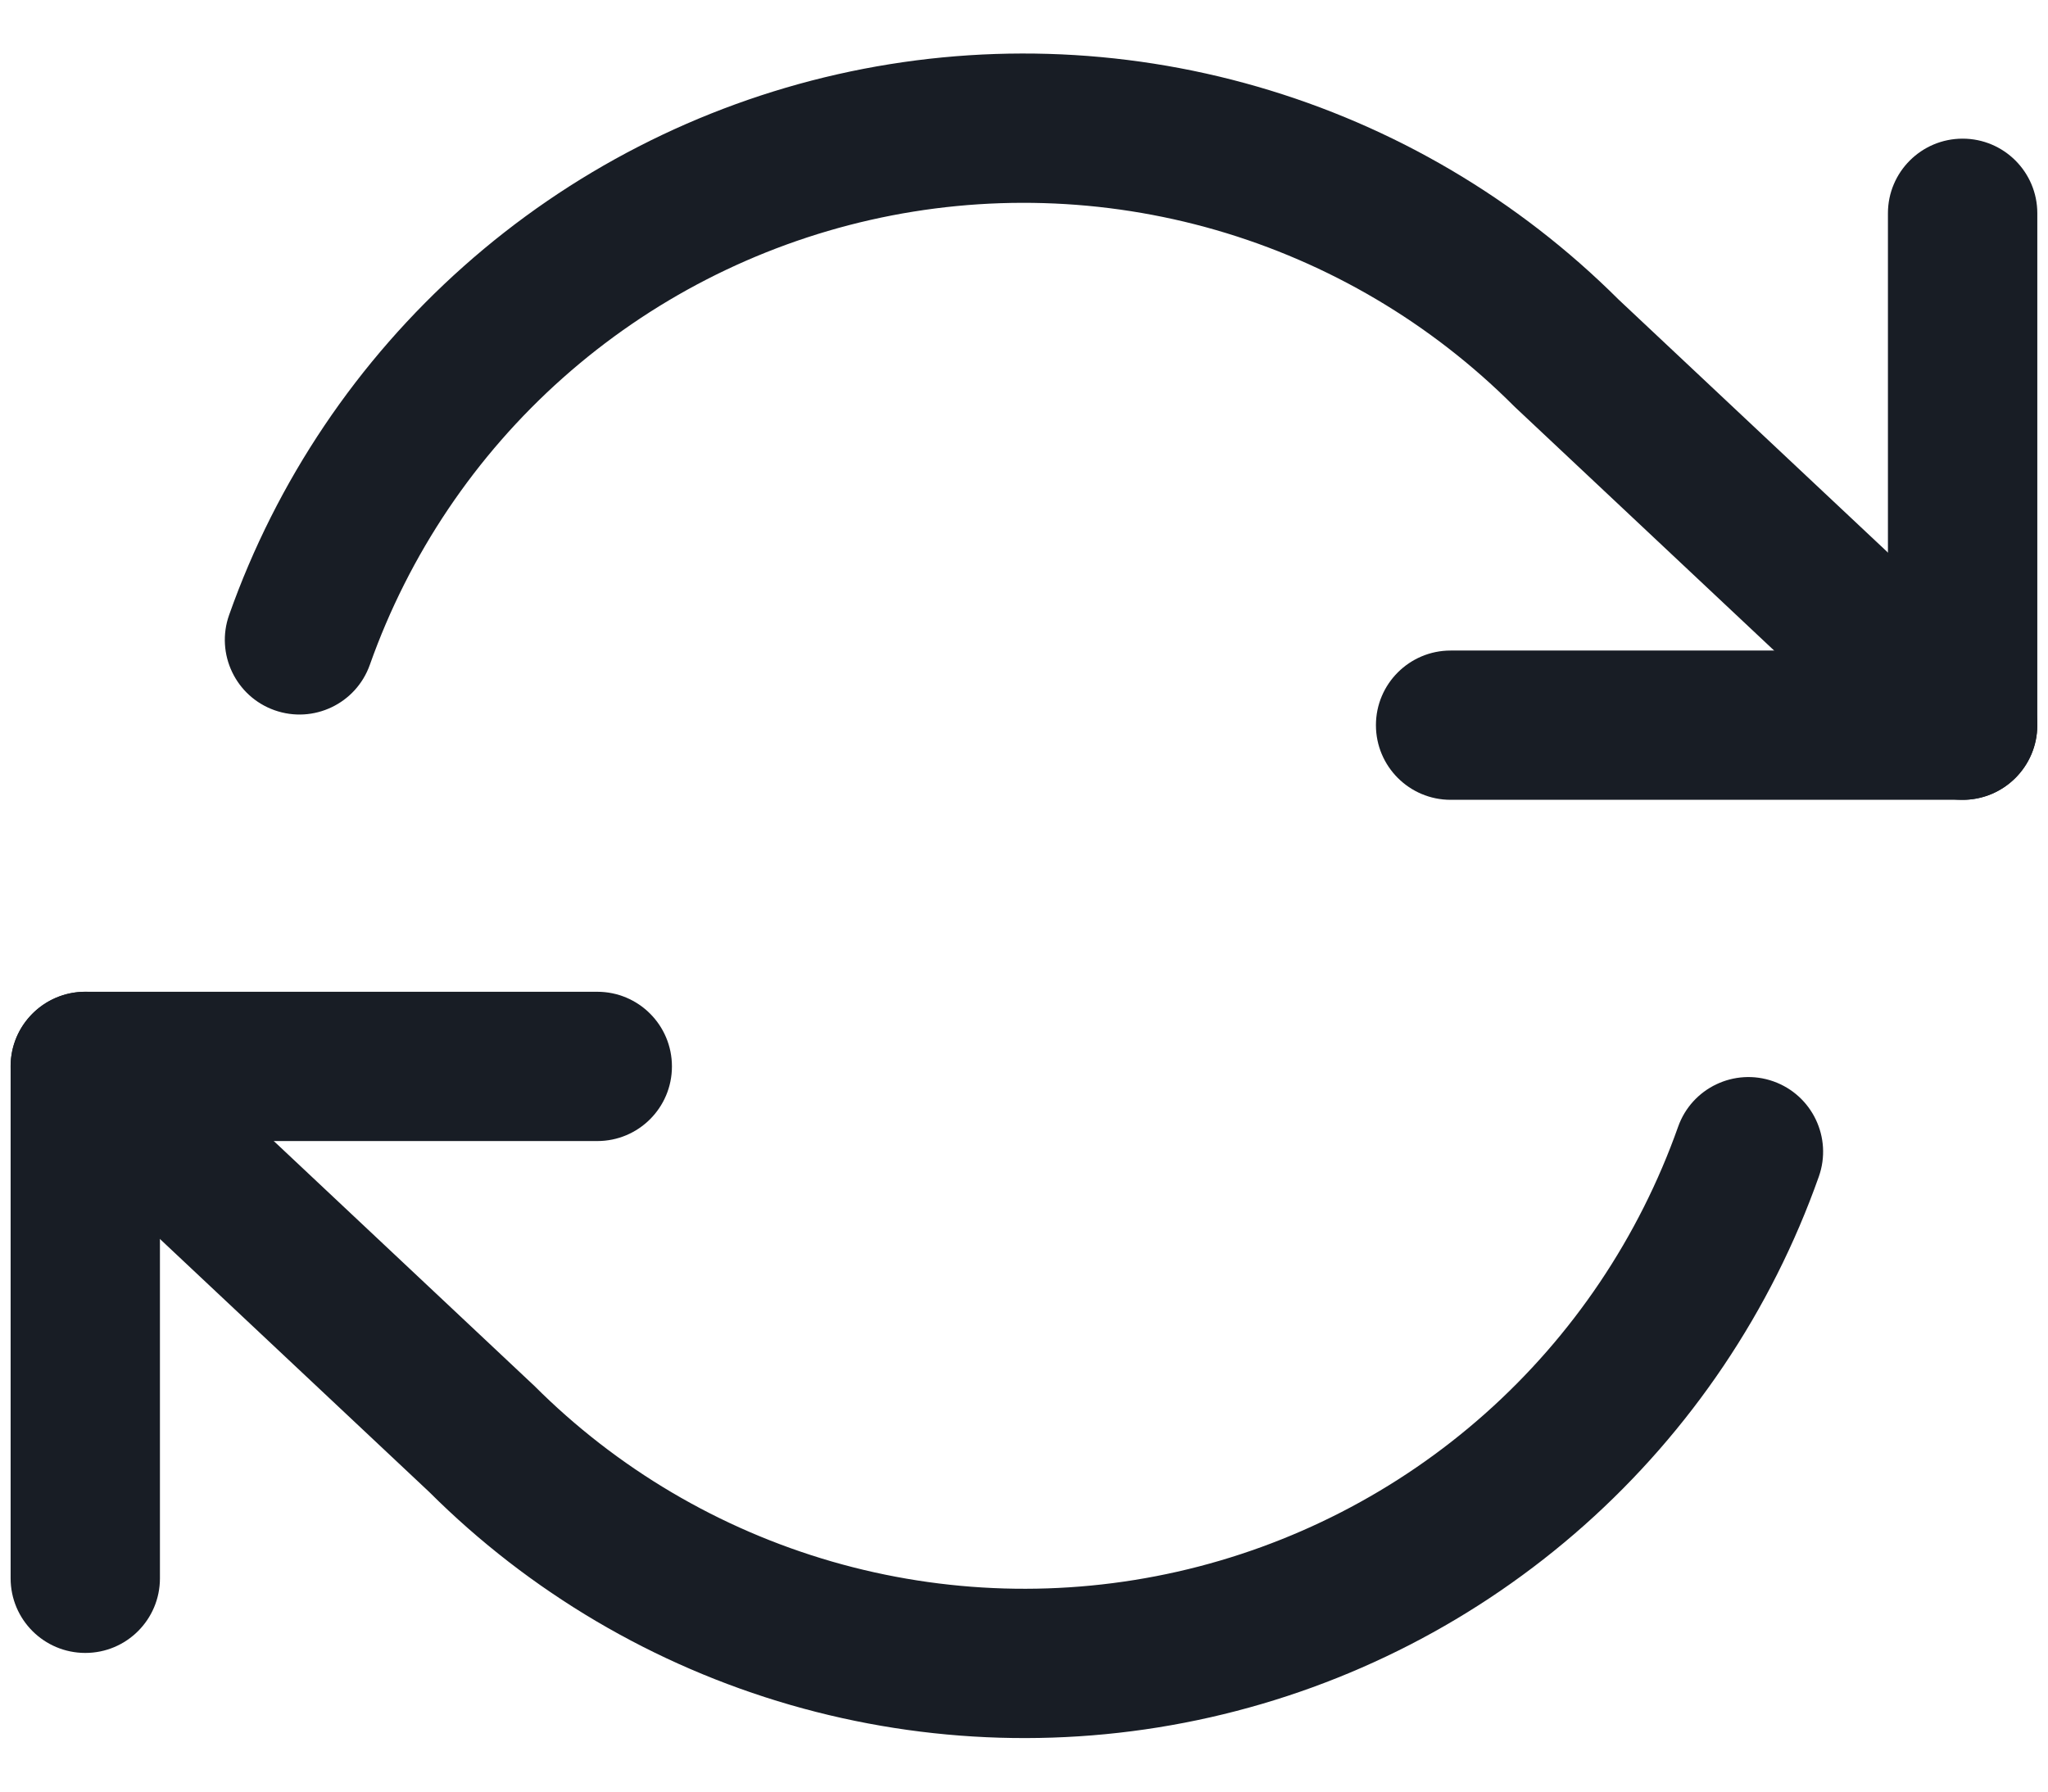 <svg width="32" height="28" viewBox="0 0 32 28" fill="none" xmlns="http://www.w3.org/2000/svg">
<path fill-rule="evenodd" clip-rule="evenodd" d="M30.666 2.167C31.31 2.167 31.833 2.689 31.833 3.333V11.333C31.833 11.978 31.31 12.5 30.666 12.5H22.666C22.022 12.5 21.499 11.978 21.499 11.333C21.499 10.689 22.022 10.167 22.666 10.167H29.499V3.333C29.499 2.689 30.022 2.167 30.666 2.167Z" fill="#181D25"/>
<path fill-rule="evenodd" clip-rule="evenodd" d="M0.166 16.667C0.166 16.022 0.688 15.5 1.333 15.5H9.333C9.977 15.5 10.499 16.022 10.499 16.667C10.499 17.311 9.977 17.833 9.333 17.833H2.499V24.667C2.499 25.311 1.977 25.833 1.333 25.833C0.688 25.833 0.166 25.311 0.166 24.667V16.667Z" fill="#181D25"/>
<path fill-rule="evenodd" clip-rule="evenodd" d="M19.002 3.596C17.244 3.088 15.386 3.033 13.601 3.437C11.816 3.841 10.163 4.69 8.795 5.906C7.427 7.122 6.39 8.664 5.779 10.389C5.564 10.997 4.898 11.315 4.29 11.1C3.683 10.885 3.365 10.218 3.58 9.611C4.321 7.514 5.583 5.639 7.245 4.162C8.907 2.684 10.917 1.652 13.086 1.161C15.256 0.67 17.514 0.737 19.65 1.355C21.781 1.971 23.721 3.116 25.291 4.682L31.465 10.483C31.934 10.924 31.957 11.663 31.516 12.132C31.075 12.602 30.337 12.625 29.867 12.184L23.68 6.37C23.672 6.362 23.663 6.353 23.654 6.345C22.36 5.05 20.76 4.105 19.002 3.596ZM0.482 15.868C0.924 15.398 1.662 15.375 2.132 15.816L8.318 21.63C8.327 21.638 8.336 21.647 8.345 21.655C9.638 22.95 11.239 23.895 12.997 24.404C14.755 24.912 16.613 24.967 18.398 24.563C20.182 24.159 21.836 23.31 23.204 22.094C24.572 20.878 25.609 19.336 26.22 17.611C26.434 17.003 27.101 16.685 27.709 16.9C28.316 17.115 28.634 17.782 28.419 18.389C27.677 20.486 26.416 22.36 24.754 23.838C23.091 25.316 21.082 26.348 18.912 26.839C16.743 27.33 14.485 27.263 12.348 26.645C10.218 26.029 8.277 24.884 6.707 23.318L0.534 17.517C0.064 17.076 0.041 16.337 0.482 15.868Z" fill="#181D25"/>
</svg>
